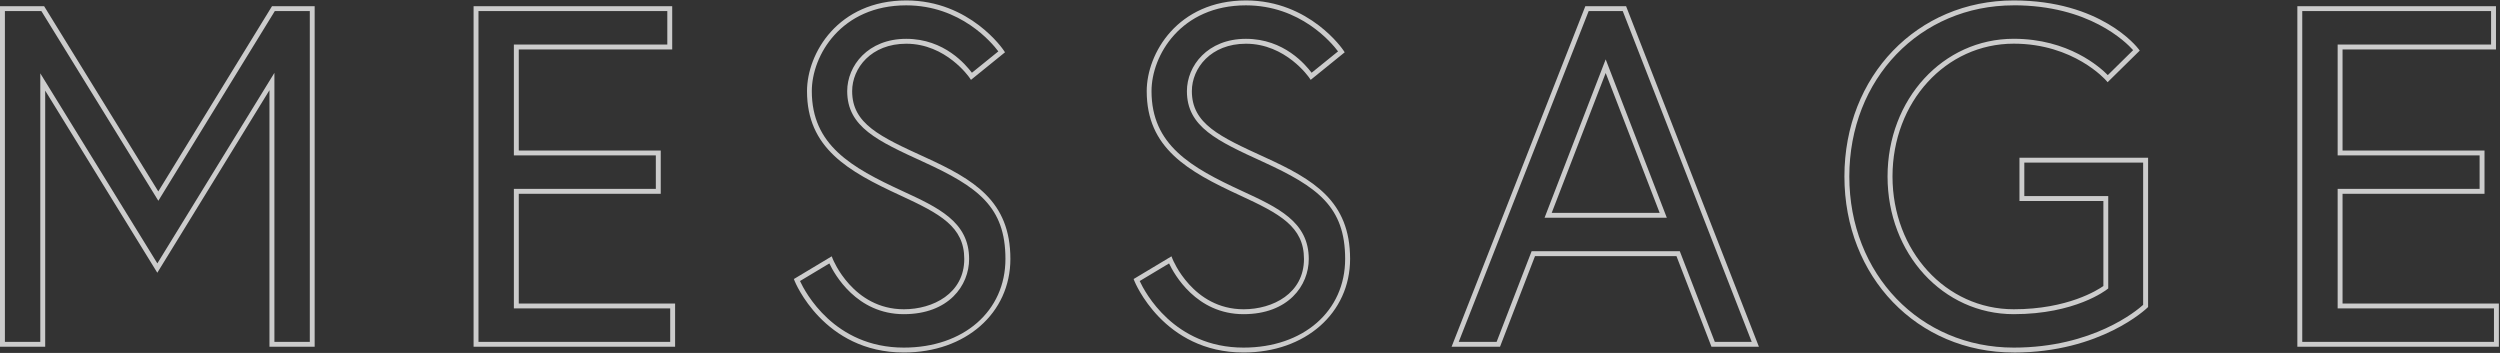 <?xml version="1.0" encoding="UTF-8"?><svg id="_レイヤー_2" xmlns="http://www.w3.org/2000/svg" viewBox="0 0 510 72"><rect x="0" y="0" width="510" height="72" fill="#333333" stroke="none"/><defs><style>.cls-1{fill:none;}.cls-2{fill:#fff;}.cls-3{opacity:.75;}</style></defs><g id="contents"><g class="cls-3"><path class="cls-2" d="M64.19,70.74h-9.22V18.4l-22.88,37.24L9.22,18.49v52.24H0V1.26h9l23.29,37.79L55.49,1.26h8.7v69.48ZM55.98,69.74h7.22V2.26h-7.14l-23.76,38.7L8.44,2.26H1v67.48h7.22V14.96l23.88,38.77L55.98,14.86v54.88Z"/><path class="cls-2" d="M137.72,70.74h-41.11V1.26h40.52v8.83h-31.3v20.62h28.96v8.83h-28.96v22.38h31.89v8.83ZM97.61,69.74h39.11v-6.83h-31.89v-24.38h28.96v-6.83h-28.96V9.09h31.3V2.26h-38.52v67.48Z"/><path class="cls-2" d="M184.38,71.91c-16.39,0-22.22-14.45-22.28-14.6l-.15-.39,7.72-4.63.22.55c.04.1,4.12,10.25,14.5,10.25,5.93,0,12.32-3.21,12.32-10.26,0-6.61-4.95-9.22-13.01-12.95-10.81-4.98-19.07-9.71-19.07-21.29,0-7.68,6.29-18.5,20.26-18.5,13.03,0,19.82,10.1,19.88,10.2l.25.38-6.94,5.62-.31-.45c-.05-.07-4.76-6.92-12.89-6.92-7.17,0-11.04,4.98-11.04,9.67,0,6.67,5.63,9.26,14.97,13.53,9.81,4.49,17.31,8.87,17.31,20.7,0,11.06-9.14,19.09-21.73,19.09ZM163.2,57.33c1.04,2.25,6.97,13.58,21.18,13.58,12.2,0,20.73-7.44,20.73-18.09s-5.63-14.71-16.73-19.79c-9.37-4.29-15.55-7.13-15.55-14.44,0-5.17,4.22-10.67,12.04-10.67s12.17,5.32,13.4,6.92l5.39-4.36c-1.33-1.78-7.71-9.39-18.79-9.39-13.29,0-19.26,10.23-19.26,17.5,0,10.99,8.01,15.55,18.49,20.38h0c7.29,3.37,13.6,6.27,13.6,13.86,0,5.42-4.17,11.26-13.32,11.26-9.63,0-14.15-8.15-15.19-10.35l-5.99,3.59Z"/><path class="cls-2" d="M253.69,71.91c-16.39,0-22.22-14.45-22.28-14.6l-.15-.39,7.72-4.63.22.55c.04.1,4.12,10.25,14.5,10.25,5.93,0,12.31-3.21,12.31-10.26,0-6.61-4.94-9.22-13.01-12.95-10.81-4.98-19.07-9.71-19.07-21.29,0-7.68,6.29-18.5,20.26-18.5,13.03,0,19.82,10.1,19.88,10.2l.25.38-6.94,5.62-.31-.45c-.05-.07-4.76-6.92-12.89-6.92-7.17,0-11.04,4.98-11.04,9.67,0,6.67,5.63,9.26,14.97,13.53,9.81,4.49,17.31,8.87,17.31,20.7,0,11.06-9.14,19.09-21.73,19.09ZM232.5,57.33c1.04,2.25,6.97,13.58,21.18,13.58,12.2,0,20.73-7.44,20.73-18.09s-5.63-14.71-16.73-19.79c-9.37-4.29-15.55-7.13-15.55-14.44,0-5.17,4.22-10.67,12.04-10.67s12.17,5.32,13.4,6.92l5.39-4.36c-1.33-1.78-7.71-9.39-18.79-9.39-13.29,0-19.26,10.23-19.26,17.5,0,10.99,8.01,15.55,18.49,20.38h0c7.29,3.37,13.59,6.27,13.59,13.86,0,5.42-4.17,11.26-13.31,11.26-9.63,0-14.15-8.15-15.19-10.35l-5.99,3.59Z"/><path class="cls-2" d="M358.82,70.74h-9.68l-7.14-18.49h-28.86l-7.14,18.49h-9.88L323.41,1.26h8.31l27.1,69.48ZM349.82,69.74h7.53L331.04,2.26h-6.95l-26.51,67.48h7.73l7.14-18.49h30.23l7.14,18.49ZM340.03,44.42h-24.94l12.47-32.31,12.47,32.31ZM316.55,43.42h22.02l-11.01-28.53-11.01,28.53Z"/><path class="cls-2" d="M410.8,71.91c-19.69,0-34.54-15.44-34.54-35.91S391.11.09,410.8.09c17.75,0,25.14,9.48,25.44,9.88l.27.35-6.56,6.45-.35-.4c-.06-.07-6.57-7.46-18.79-7.46-13.87,0-24.74,11.9-24.74,27.09s10.87,27.09,24.74,27.09c11,0,17.16-3.95,18.28-4.74v-17.34h-17.12v-8.83h26.24v30.45l-.15.15c-.09.09-9.45,9.14-27.25,9.14ZM410.8,1.09c-19.12,0-33.54,15.01-33.54,34.91s14.42,34.91,33.54,34.91c16.16,0,25.16-7.59,26.4-8.72v-29.02h-24.24v6.83h17.12v18.84l-.19.15c-.26.21-6.54,5.1-19.09,5.1-14.43,0-25.74-12.34-25.74-28.09s11.31-28.09,25.74-28.09c11.2,0,17.63,5.82,19.19,7.41l5.17-5.09c-1.5-1.68-9-9.15-24.36-9.15Z"/><path class="cls-2" d="M509.77,70.74h-41.11V1.26h40.52v8.83h-31.3v20.62h28.96v8.83h-28.96v22.38h31.89v8.83ZM469.66,69.74h39.11v-6.83h-31.89v-24.38h28.96v-6.83h-28.96V9.09h31.3V2.26h-38.52v67.48Z"/></g><rect class="cls-1" width="510" height="72"/></g></svg>